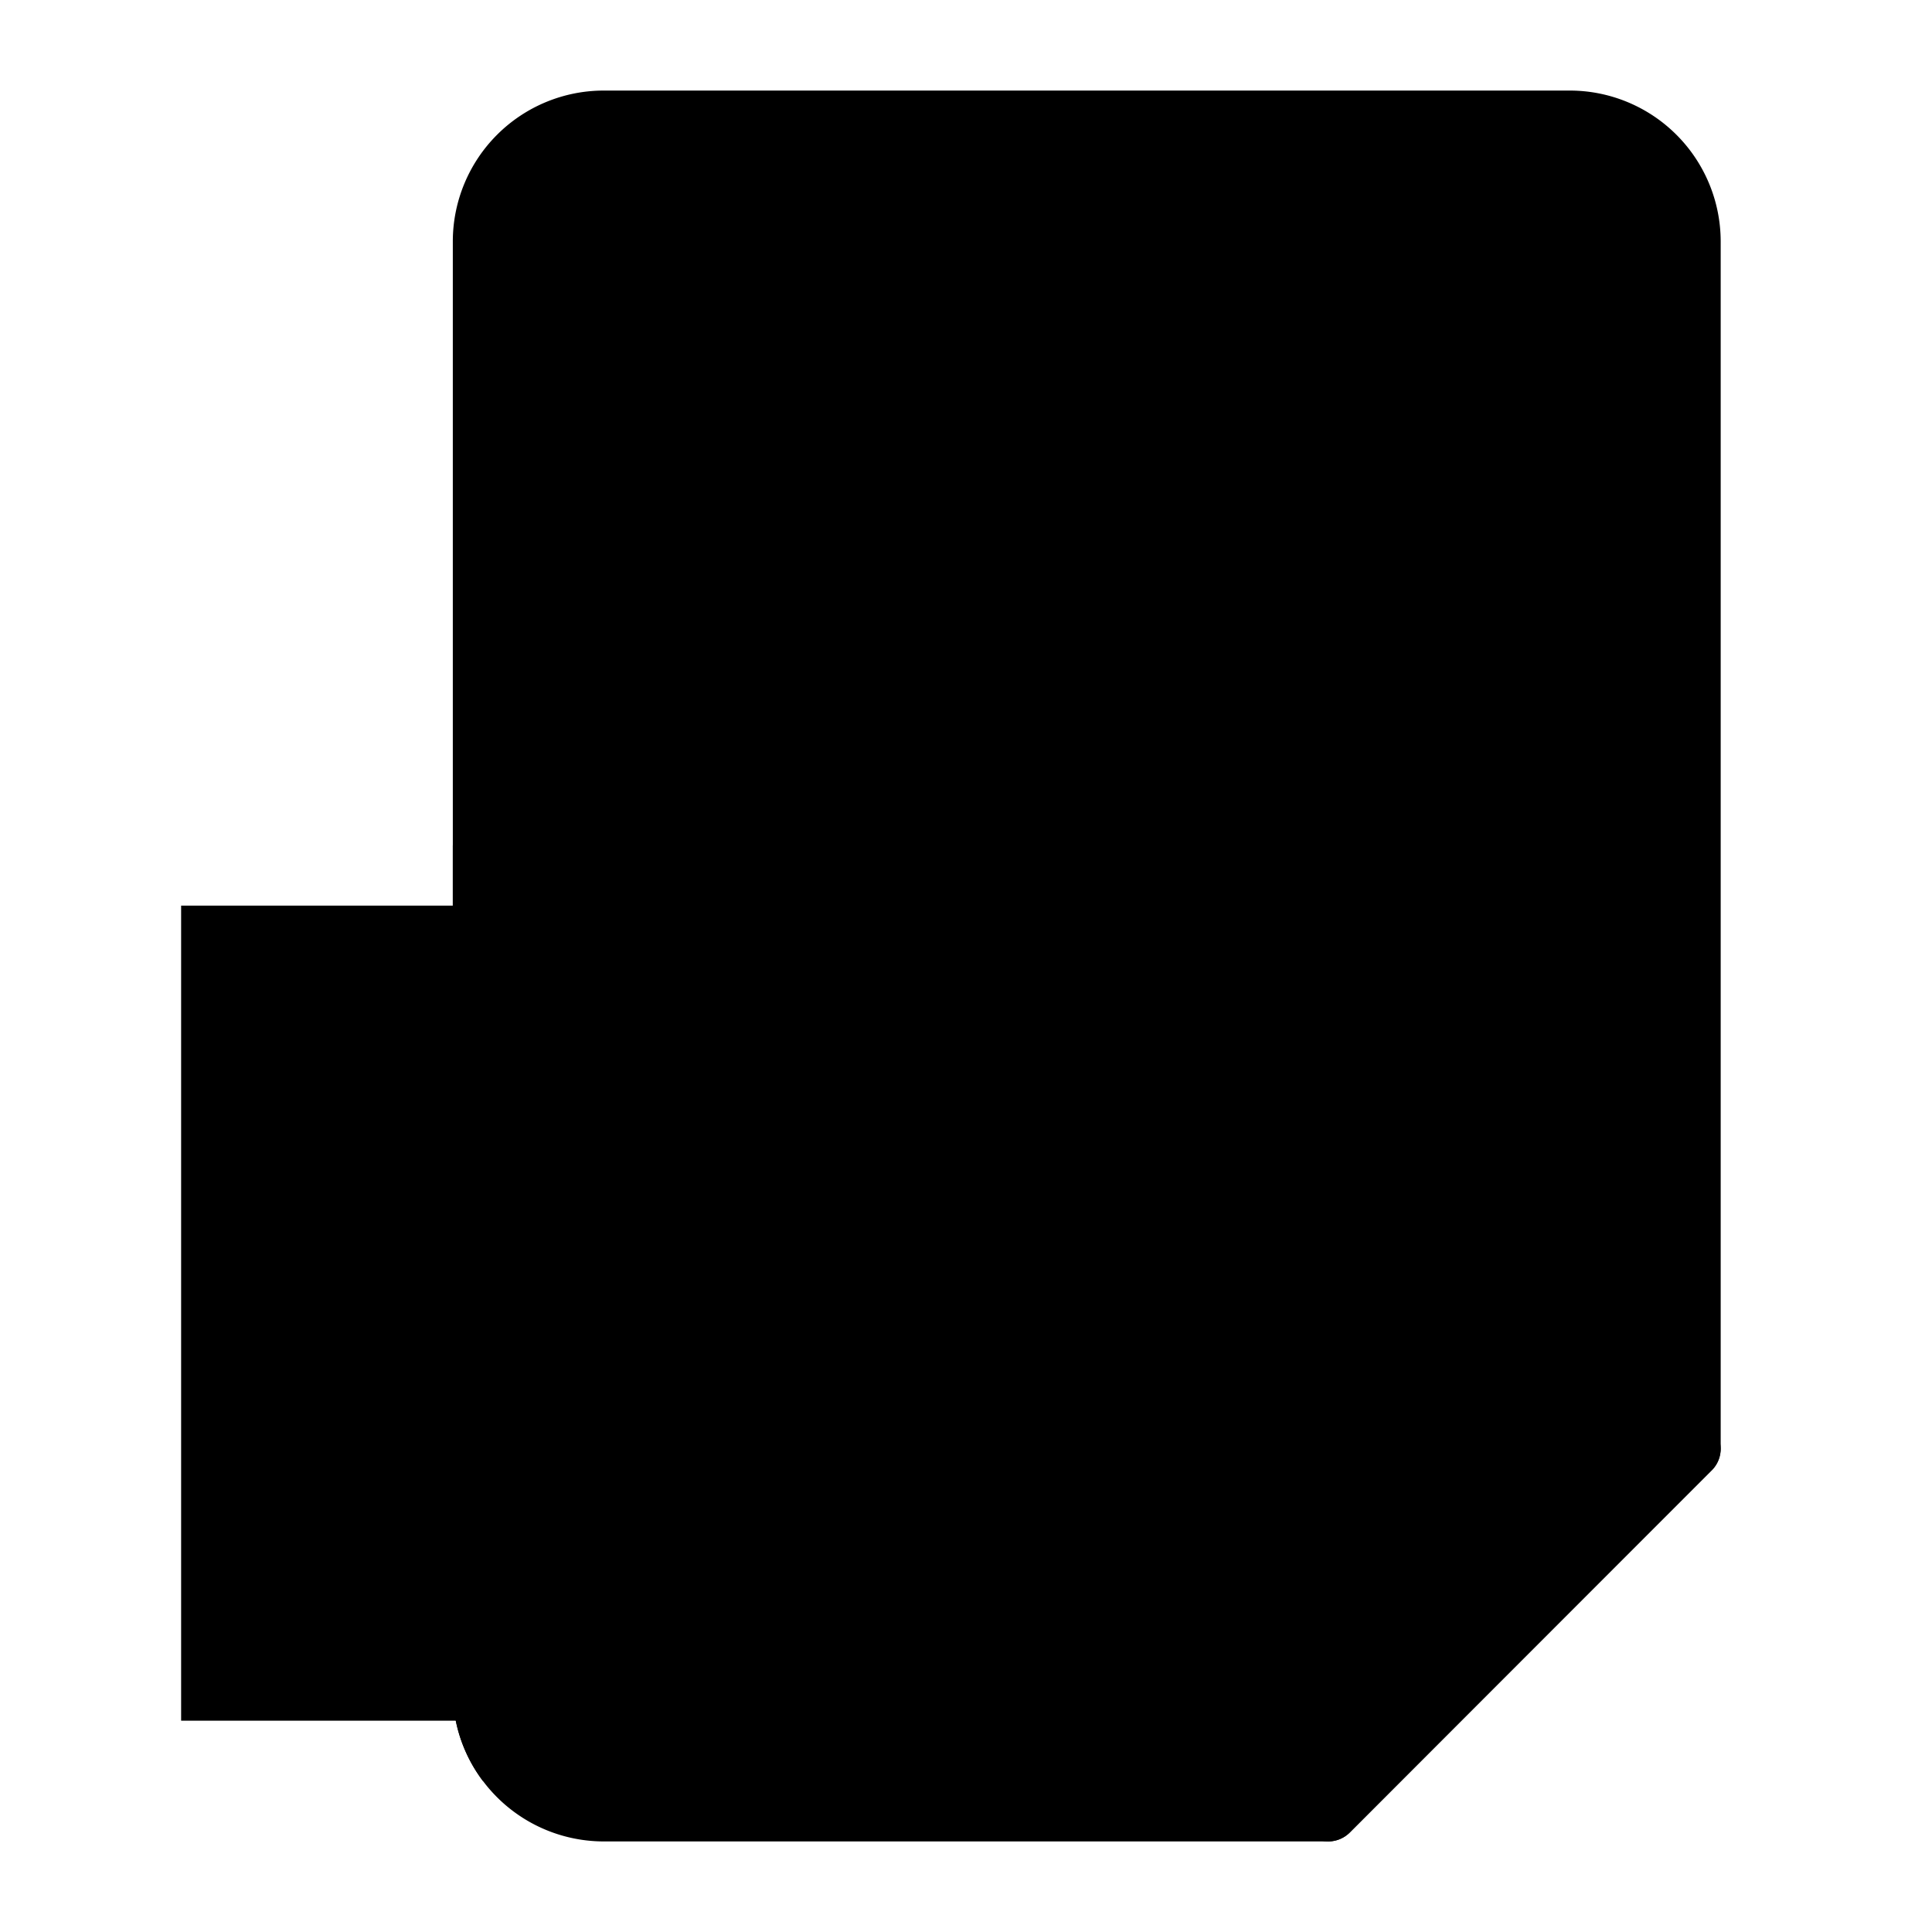 <svg xmlns="http://www.w3.org/2000/svg" viewBox="0 0 64 64"><defs><style> .cls-1 { fill: url(#linear-gradient); } .cls-2 { fill: url(#linear-gradient-2); } .cls-3 { fill: url(#linear-gradient-3); } .cls-4 { fill: url(#linear-gradient-4); } .cls-5 { fill: url(#linear-gradient-5); } .cls-6 { fill: url(#linear-gradient-6); } .cls-7 { fill: url(#linear-gradient-7); } .cls-8 { fill: url(#linear-gradient-8); } .cls-9 { fill: url(#linear-gradient-9); } .cls-10 { fill: url(#linear-gradient-10); } .cls-11 { fill: url(#linear-gradient-11); } .cls-12 { fill: url(#linear-gradient-12); } .cls-13 { fill: url(#linear-gradient-13); } .cls-14 { fill: url(#linear-gradient-14); } .cls-15 { fill: url(#linear-gradient-15); } .cls-16 { fill: url(#linear-gradient-16); } .cls-17 { fill: url(#linear-gradient-17); } .cls-18 { fill: url(#linear-gradient-18); } .cls-19 { fill: url(#linear-gradient-19); } .cls-20 { fill: url(#linear-gradient-20); } .cls-21 { fill: url(#linear-gradient-21); } .cls-22 { fill: url(#linear-gradient-22); } .cls-23 { fill: url(#linear-gradient-23); } .cls-24 { fill: url(#linear-gradient-24); } .cls-25 { fill: url(#linear-gradient-25); } </style><linearGradient id="linear-gradient" x1="36" y1="3" x2="36" y2="61" gradientUnits="userSpaceOnUse"><stop offset="0" stop-color="#d6d6d6"></stop><stop offset="1" stop-color="#a1a1a1"></stop></linearGradient><linearGradient id="linear-gradient-2" x1="23" y1="59" x2="23" y2="28" gradientUnits="userSpaceOnUse"><stop offset="0" stop-color="#838383"></stop><stop offset="1" stop-color="#a1a1a1"></stop></linearGradient><linearGradient id="linear-gradient-3" x1="50" y1="61" x2="50" y2="47" gradientUnits="userSpaceOnUse"><stop offset="0" stop-color="#707070"></stop><stop offset="1" stop-color="#8e8e8e"></stop></linearGradient><linearGradient id="linear-gradient-4" x1="17.5" y1="57" x2="17.5" y2="30" gradientUnits="userSpaceOnUse"><stop offset="0" stop-color="#002237"></stop><stop offset="1" stop-color="#003352"></stop></linearGradient><linearGradient id="linear-gradient-5" x1="17.5" y1="34" x2="17.5" y2="41" gradientUnits="userSpaceOnUse"><stop offset="0" stop-color="#42bfff"></stop><stop offset="1" stop-color="#1174ac"></stop></linearGradient><linearGradient id="linear-gradient-6" x1="21" y1="44" x2="24" y2="44"></linearGradient><linearGradient id="linear-gradient-7" x1="11" y1="44" x2="14" y2="44"></linearGradient><linearGradient id="linear-gradient-8" x1="16" y1="44" x2="19" y2="44"></linearGradient><linearGradient id="linear-gradient-9" x1="21" y1="48" x2="24" y2="48"></linearGradient><linearGradient id="linear-gradient-10" x1="11" y1="48" x2="14" y2="48"></linearGradient><linearGradient id="linear-gradient-11" x1="16" y1="48" x2="19" y2="48"></linearGradient><linearGradient id="linear-gradient-12" x1="21" y1="52" x2="24" y2="52"></linearGradient><linearGradient id="linear-gradient-13" x1="11" y1="52" x2="14" y2="52"></linearGradient><linearGradient id="linear-gradient-14" x1="16" y1="52" x2="19" y2="52"></linearGradient><linearGradient id="linear-gradient-15" x1="21.323" y1="42.023" x2="25.273" y2="38.072" gradientUnits="userSpaceOnUse"><stop offset="0" stop-color="#a1dfff"></stop><stop offset="1" stop-color="#21c1ff"></stop></linearGradient><linearGradient id="linear-gradient-16" x1="16.212" y1="42.142" x2="24.383" y2="33.972"></linearGradient><linearGradient id="linear-gradient-17" x1="10.503" y1="40.917" x2="18.91" y2="32.51"></linearGradient><linearGradient id="linear-gradient-18" x1="9.912" y1="36.193" x2="12.723" y2="33.383"></linearGradient><linearGradient id="linear-gradient-19" x1="28" y1="9.571" x2="28" y2="28.429" gradientUnits="userSpaceOnUse"><stop offset="0" stop-color="#137dbf"></stop><stop offset="1" stop-color="#02476c"></stop></linearGradient><linearGradient id="linear-gradient-20" x1="37" y1="19" x2="51" y2="19" gradientUnits="userSpaceOnUse"><stop offset="0" stop-color="#ffc033"></stop><stop offset="1" stop-color="#ef8e2e"></stop></linearGradient><linearGradient id="linear-gradient-21" x1="39.967" y1="22.5" x2="49.83" y2="22.5"></linearGradient><linearGradient id="linear-gradient-22" x1="33" y1="33" x2="49" y2="33"></linearGradient><linearGradient id="linear-gradient-23" x1="33" y1="38" x2="46.44" y2="38"></linearGradient><linearGradient id="linear-gradient-24" x1="33" y1="43" x2="49" y2="43"></linearGradient><linearGradient id="linear-gradient-25" x1="33" y1="48" x2="40.68" y2="48"></linearGradient></defs><title>14 Accounting</title><g><path d="M57,8V47.98a1.033,1.033,0,0,1-.29.71l-12,12.02A1.033,1.033,0,0,1,44,61H20a5.01,5.01,0,0,1-4-2,4.941,4.941,0,0,1-1-3V8a5.002,5.002,0,0,1,5-5H52A5.002,5.002,0,0,1,57,8Z"></path><path d="M31,33V54a5.002,5.002,0,0,1-5,5H16a4.941,4.941,0,0,1-1-3V28H26A5.002,5.002,0,0,1,31,33Z"></path><path d="M56.924,47.617A1,1,0,0,0,56,47H44a1,1,0,0,0-1,1V60a1,1,0,0,0,1.707.707l12-12A.999.999,0,0,0,56.924,47.617Z"></path><rect x="6" y="30" width="23" height="27"></rect><path d="M25,35v5a.967.967,0,0,1-.17.55v.01A1,1,0,0,1,24,41H11a1,1,0,0,1-1-1V35a.615.615,0,0,1,.01-.14A1.002,1.002,0,0,1,11,34H24a1.007,1.007,0,0,1,.78.37A.985.985,0,0,1,25,35Z"></path><rect x="21" y="43" width="3" height="2"></rect><rect x="11" y="43" width="3" height="2"></rect><rect x="16" y="43" width="3" height="2"></rect><rect x="21" y="47" width="3" height="2"></rect><rect x="11" y="47" width="3" height="2"></rect><rect x="16" y="47" width="3" height="2"></rect><rect x="21" y="51" width="3" height="2"></rect><rect x="11" y="51" width="3" height="2"></rect><rect x="16" y="51" width="3" height="2"></rect><g><path d="M25,37.8V40a.967.967,0,0,1-.17.55v.01l-.62.42H24.2A1.231,1.231,0,0,1,24,41H20.3Z"></path><path d="M25,35v.64L17.12,41H15.07l9.71-6.63A.985.985,0,0,1,25,35Z"></path><path d="M20.4,34l-9.99,6.81A1.013,1.013,0,0,1,10,40V38.44L16.51,34Z"></path><path d="M13.34,34,10,36.28V35a.615.615,0,0,1,.01-.14L11.27,34Z"></path></g><path d="M29.286,18H29V14h.286a2.002,2.002,0,0,1,2,2h2a4.005,4.005,0,0,0-4-4H29V9.571H27V12h-.286a4,4,0,1,0,0,8H27v4h-.286a2.002,2.002,0,0,1-2-2h-2a4.005,4.005,0,0,0,4,4H27v2.429h2V26h.286a4,4,0,1,0,0-8Zm-2.571,0a2,2,0,1,1,0-4H27v4Zm2.571,6H29V20h.286a2,2,0,1,1,0,4Z"></path><circle cx="44" cy="19" r="7"></circle><path d="M44,19l-4.034,5.711A6.977,6.977,0,0,0,49.83,22.866Z"></path><rect x="33" y="32" width="16" height="2"></rect><rect x="33" y="37" width="13.44" height="2"></rect><rect x="33" y="42" width="16" height="2"></rect><rect x="33" y="47" width="7.68" height="2"></rect></g></svg>
